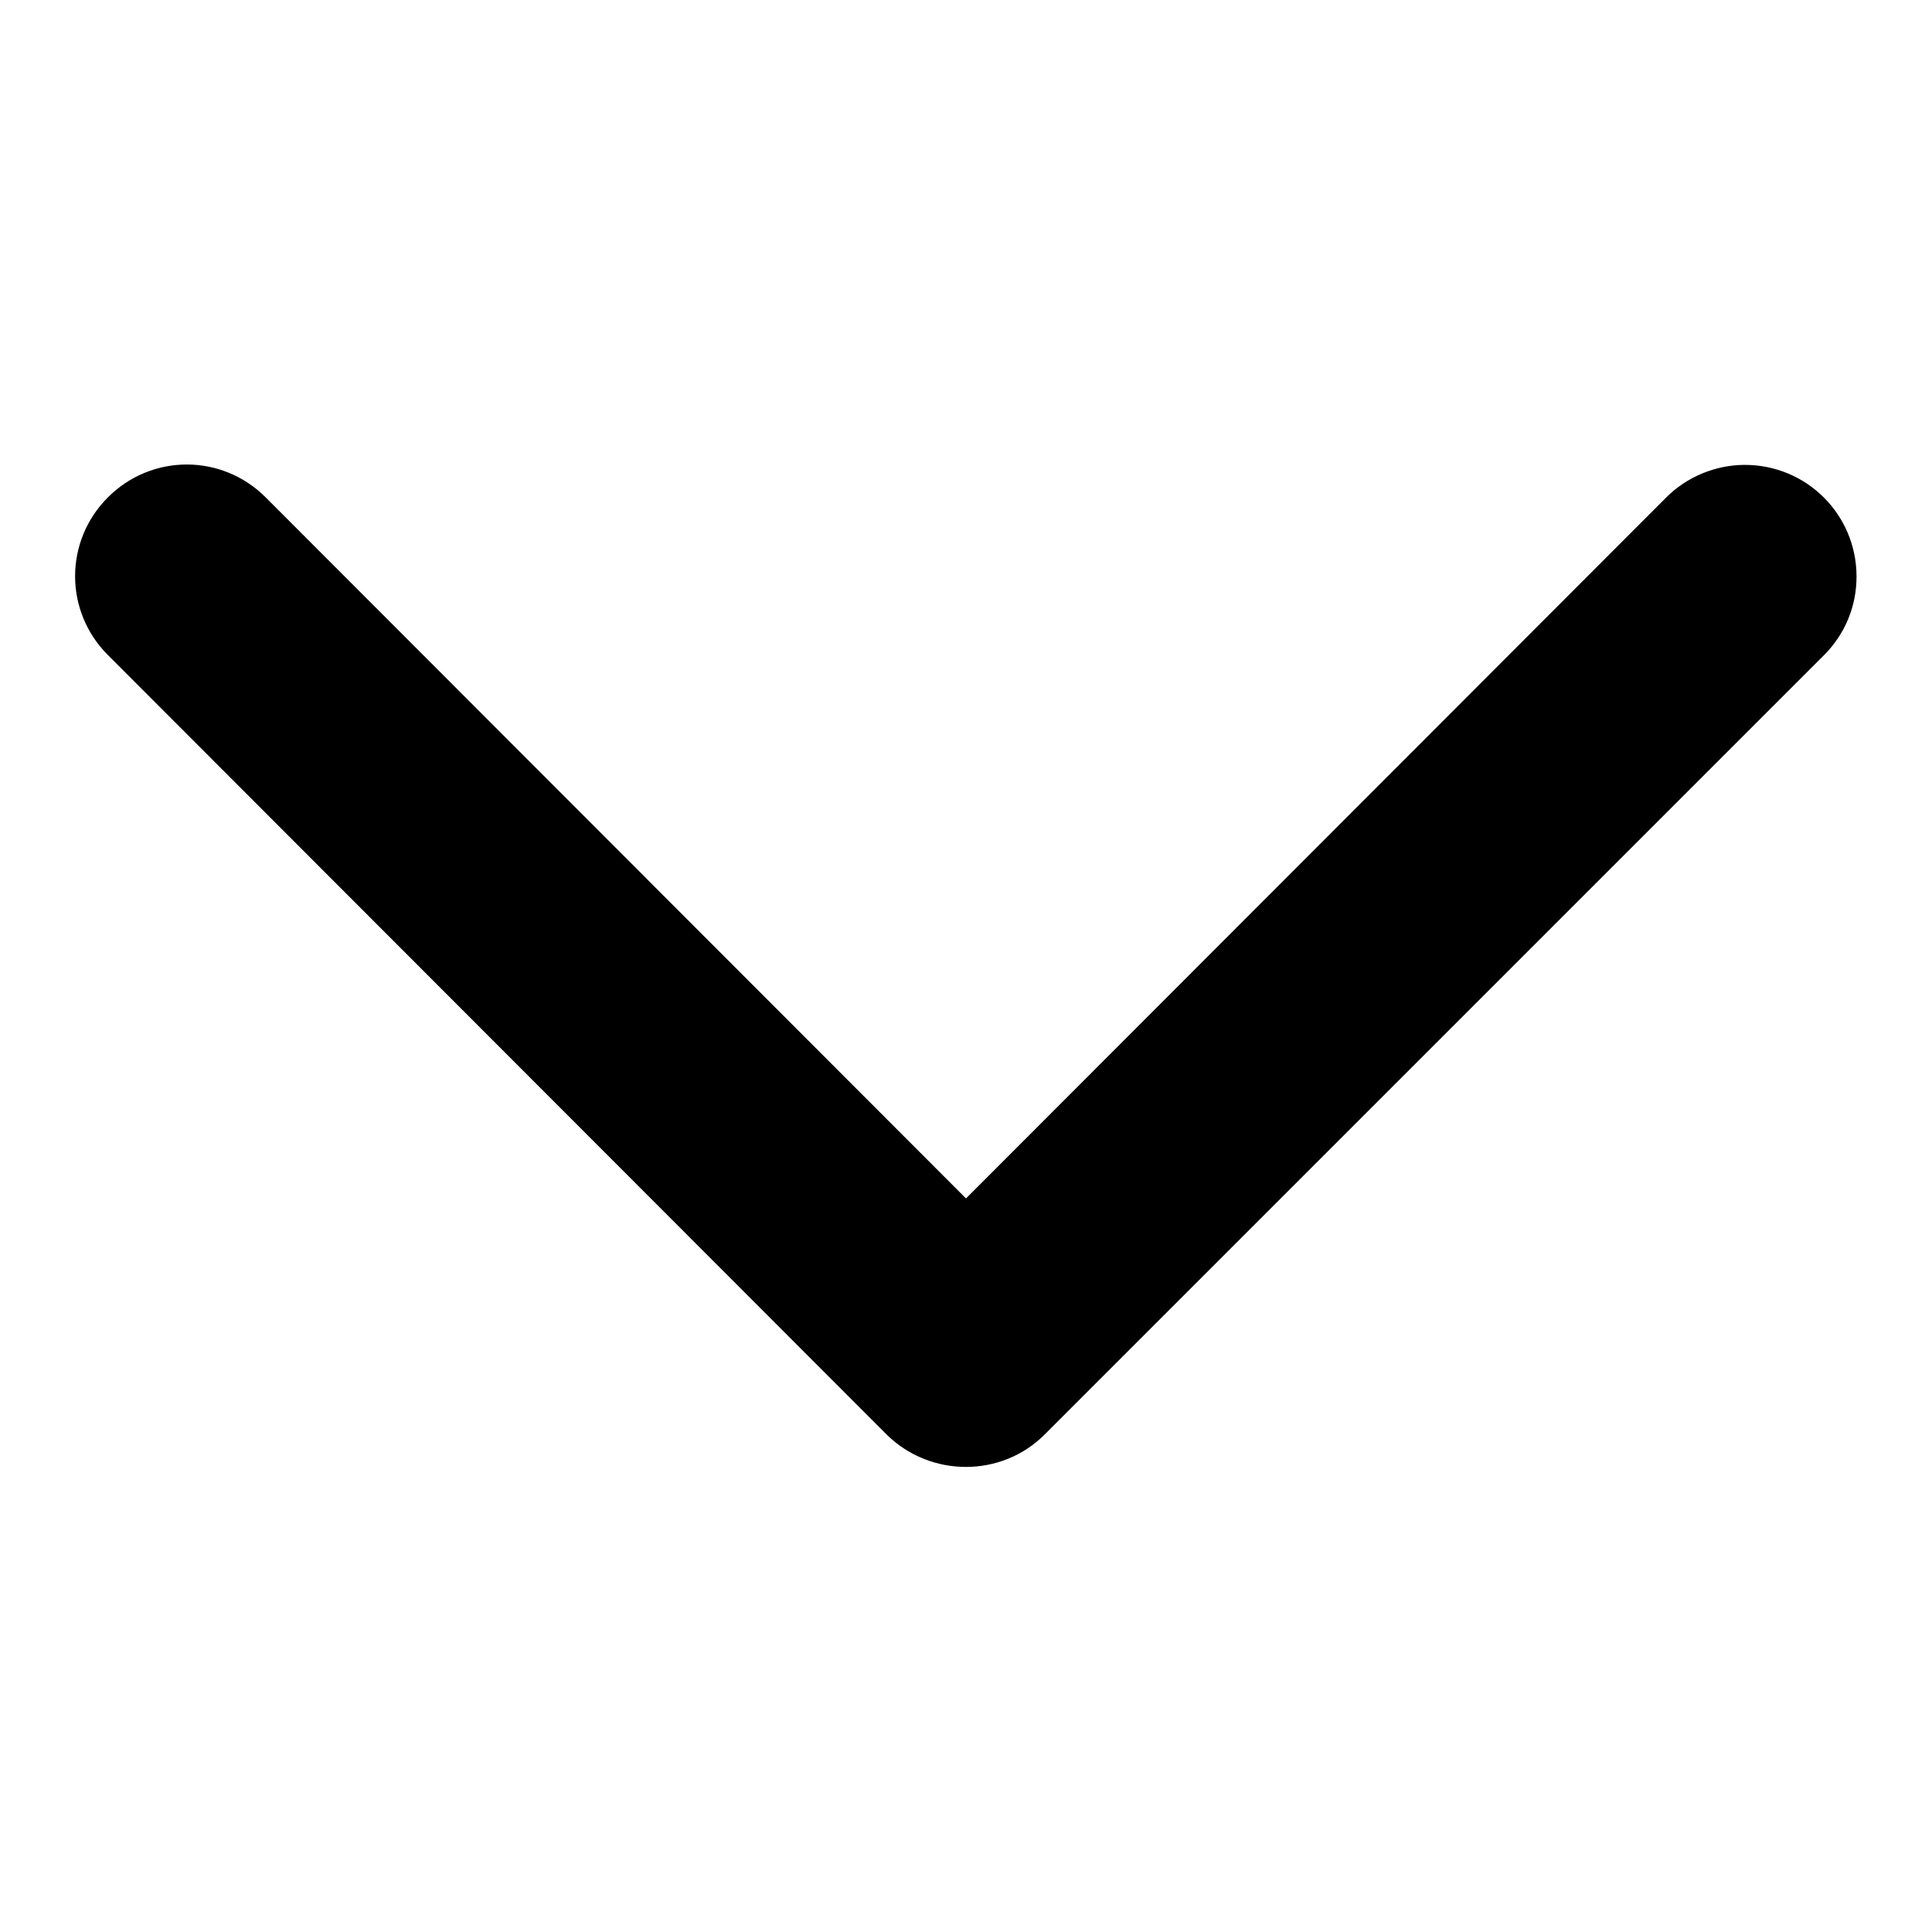<?xml version="1.0" encoding="utf-8"?>
<!-- Svg Vector Icons : http://www.onlinewebfonts.com/icon -->
<!DOCTYPE svg PUBLIC "-//W3C//DTD SVG 1.1//EN" "http://www.w3.org/Graphics/SVG/1.1/DTD/svg11.dtd">
<svg version="1.1" xmlns="http://www.w3.org/2000/svg" xmlns:xlink="http://www.w3.org/1999/xlink" x="0px" y="0px" viewBox="0 0 256 256" enable-background="new 0 0 256 256" xml:space="preserve">
<g> <path fill="#000000" d="M138.4,190.1L241.7,86.8c2.8-2.8,4.3-6.5,4.3-10.4c0-8.2-6.6-14.8-14.8-14.8c-3.9,0-7.7,1.6-10.4,4.3 L128,158.8L35.2,65.9c-5.8-5.8-15.1-5.8-20.9,0c-5.8,5.8-5.8,15.1,0,20.9l103.2,103.3C123.3,195.8,132.7,195.8,138.4,190.1z"/></g>
</svg>